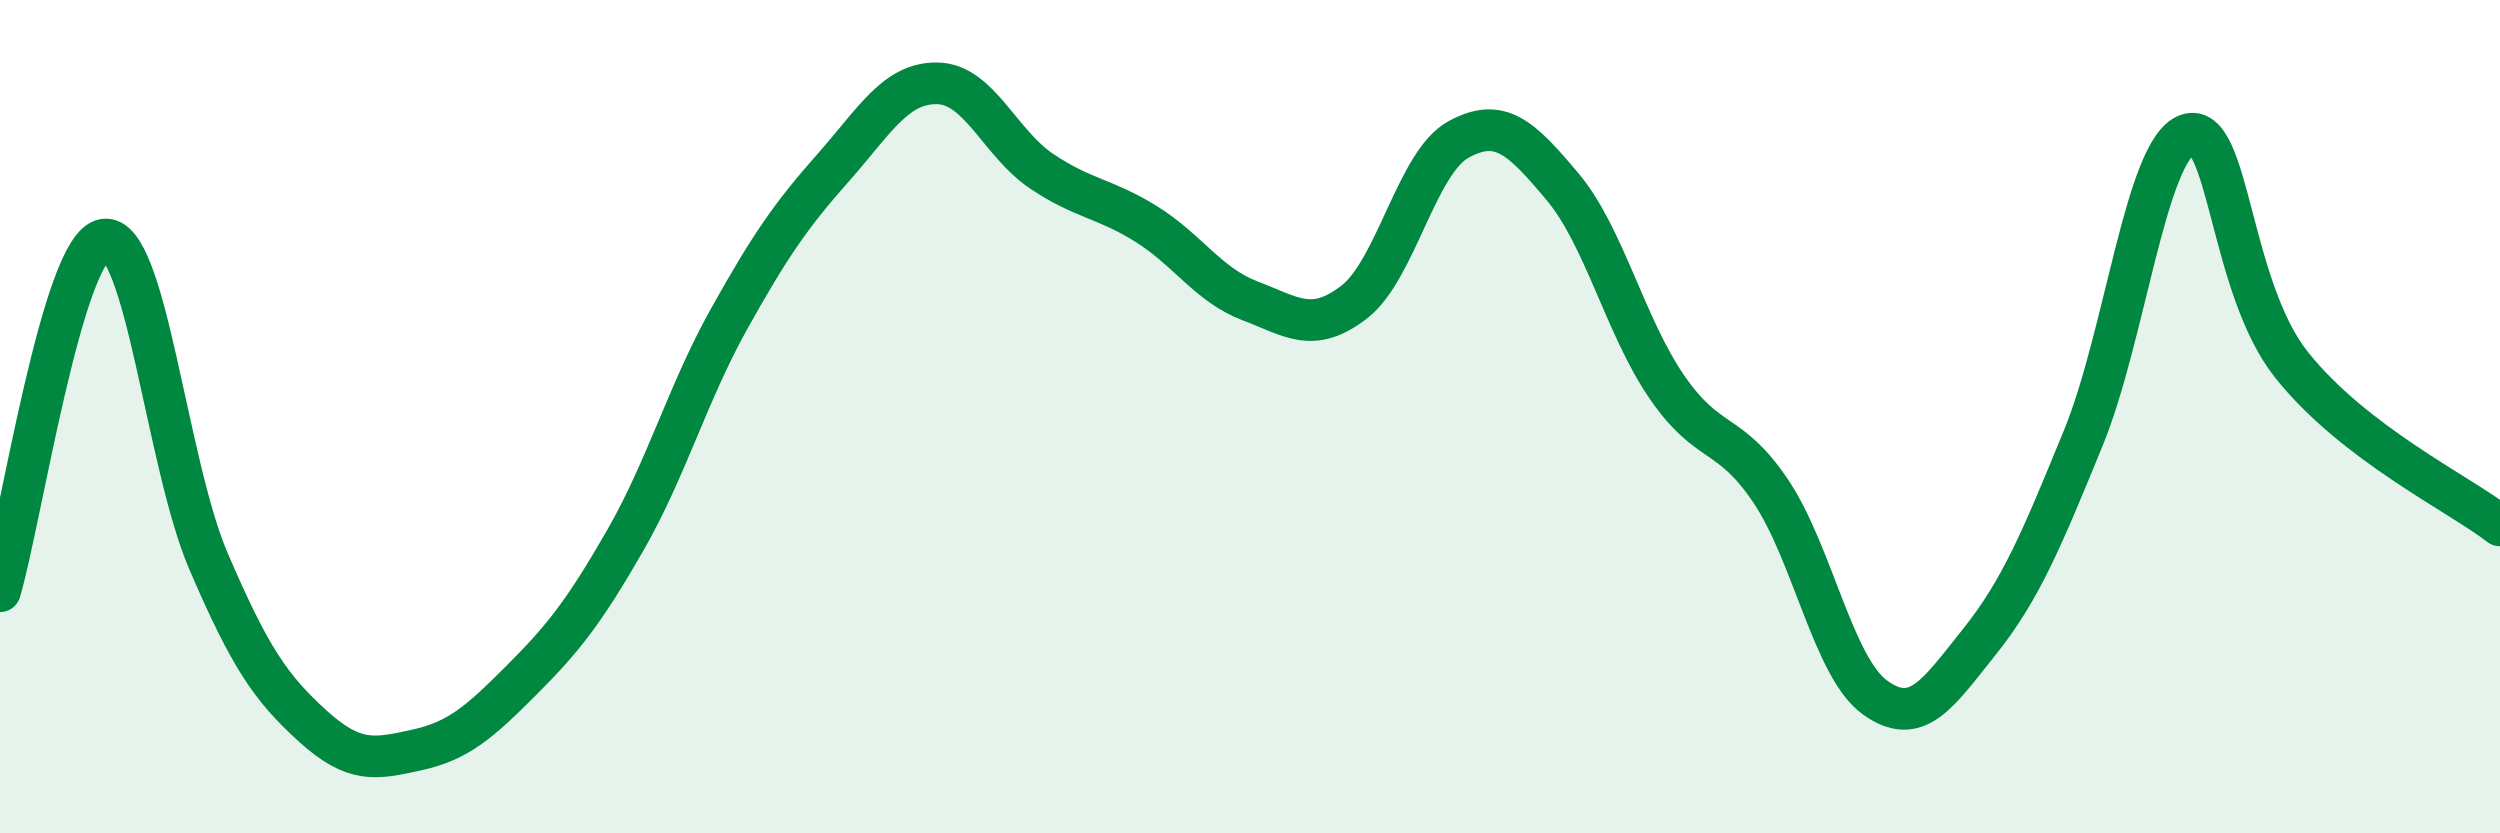 
    <svg width="60" height="20" viewBox="0 0 60 20" xmlns="http://www.w3.org/2000/svg">
      <path
        d="M 0,14.19 C 0.5,12.5 1.5,5.9 2.5,5.75 C 3.5,5.6 4,11.13 5,13.46 C 6,15.79 6.5,16.51 7.5,17.42 C 8.5,18.33 9,18.22 10,18 C 11,17.78 11.5,17.34 12.5,16.34 C 13.5,15.34 14,14.72 15,12.98 C 16,11.24 16.5,9.44 17.5,7.65 C 18.5,5.86 19,5.15 20,4.02 C 21,2.89 21.5,1.98 22.5,2 C 23.5,2.02 24,3.44 25,4.11 C 26,4.78 26.5,4.75 27.5,5.37 C 28.5,5.99 29,6.84 30,7.22 C 31,7.6 31.5,8.02 32.5,7.25 C 33.5,6.48 34,3.9 35,3.35 C 36,2.8 36.5,3.29 37.5,4.48 C 38.5,5.67 39,7.82 40,9.28 C 41,10.74 41.5,10.3 42.5,11.79 C 43.5,13.28 44,16.02 45,16.74 C 46,17.46 46.5,16.66 47.5,15.41 C 48.5,14.16 49,12.95 50,10.51 C 51,8.07 51.5,3.58 52.5,3.23 C 53.5,2.88 53.5,6.88 55,8.76 C 56.5,10.64 59,11.84 60,12.61L60 20L0 20Z"
        fill="#008740"
        opacity="0.1"
        stroke-linecap="round"
        stroke-linejoin="round"
      />
      <path
        d="M 0,14.19 C 0.5,12.5 1.5,5.9 2.5,5.75 C 3.5,5.6 4,11.13 5,13.46 C 6,15.79 6.5,16.51 7.5,17.42 C 8.5,18.33 9,18.22 10,18 C 11,17.78 11.5,17.34 12.5,16.34 C 13.5,15.34 14,14.72 15,12.98 C 16,11.24 16.5,9.44 17.5,7.65 C 18.5,5.86 19,5.15 20,4.02 C 21,2.89 21.5,1.98 22.5,2 C 23.5,2.02 24,3.44 25,4.11 C 26,4.78 26.5,4.75 27.5,5.37 C 28.5,5.99 29,6.84 30,7.22 C 31,7.6 31.5,8.02 32.5,7.25 C 33.5,6.48 34,3.9 35,3.35 C 36,2.8 36.5,3.29 37.5,4.48 C 38.5,5.67 39,7.82 40,9.28 C 41,10.74 41.5,10.3 42.5,11.79 C 43.5,13.28 44,16.02 45,16.74 C 46,17.46 46.5,16.66 47.5,15.41 C 48.5,14.16 49,12.95 50,10.51 C 51,8.07 51.5,3.58 52.5,3.23 C 53.5,2.88 53.5,6.88 55,8.76 C 56.5,10.64 59,11.84 60,12.61"
        stroke="#008740"
        stroke-width="1"
        fill="none"
        stroke-linecap="round"
        stroke-linejoin="round"
      />
    </svg>
  